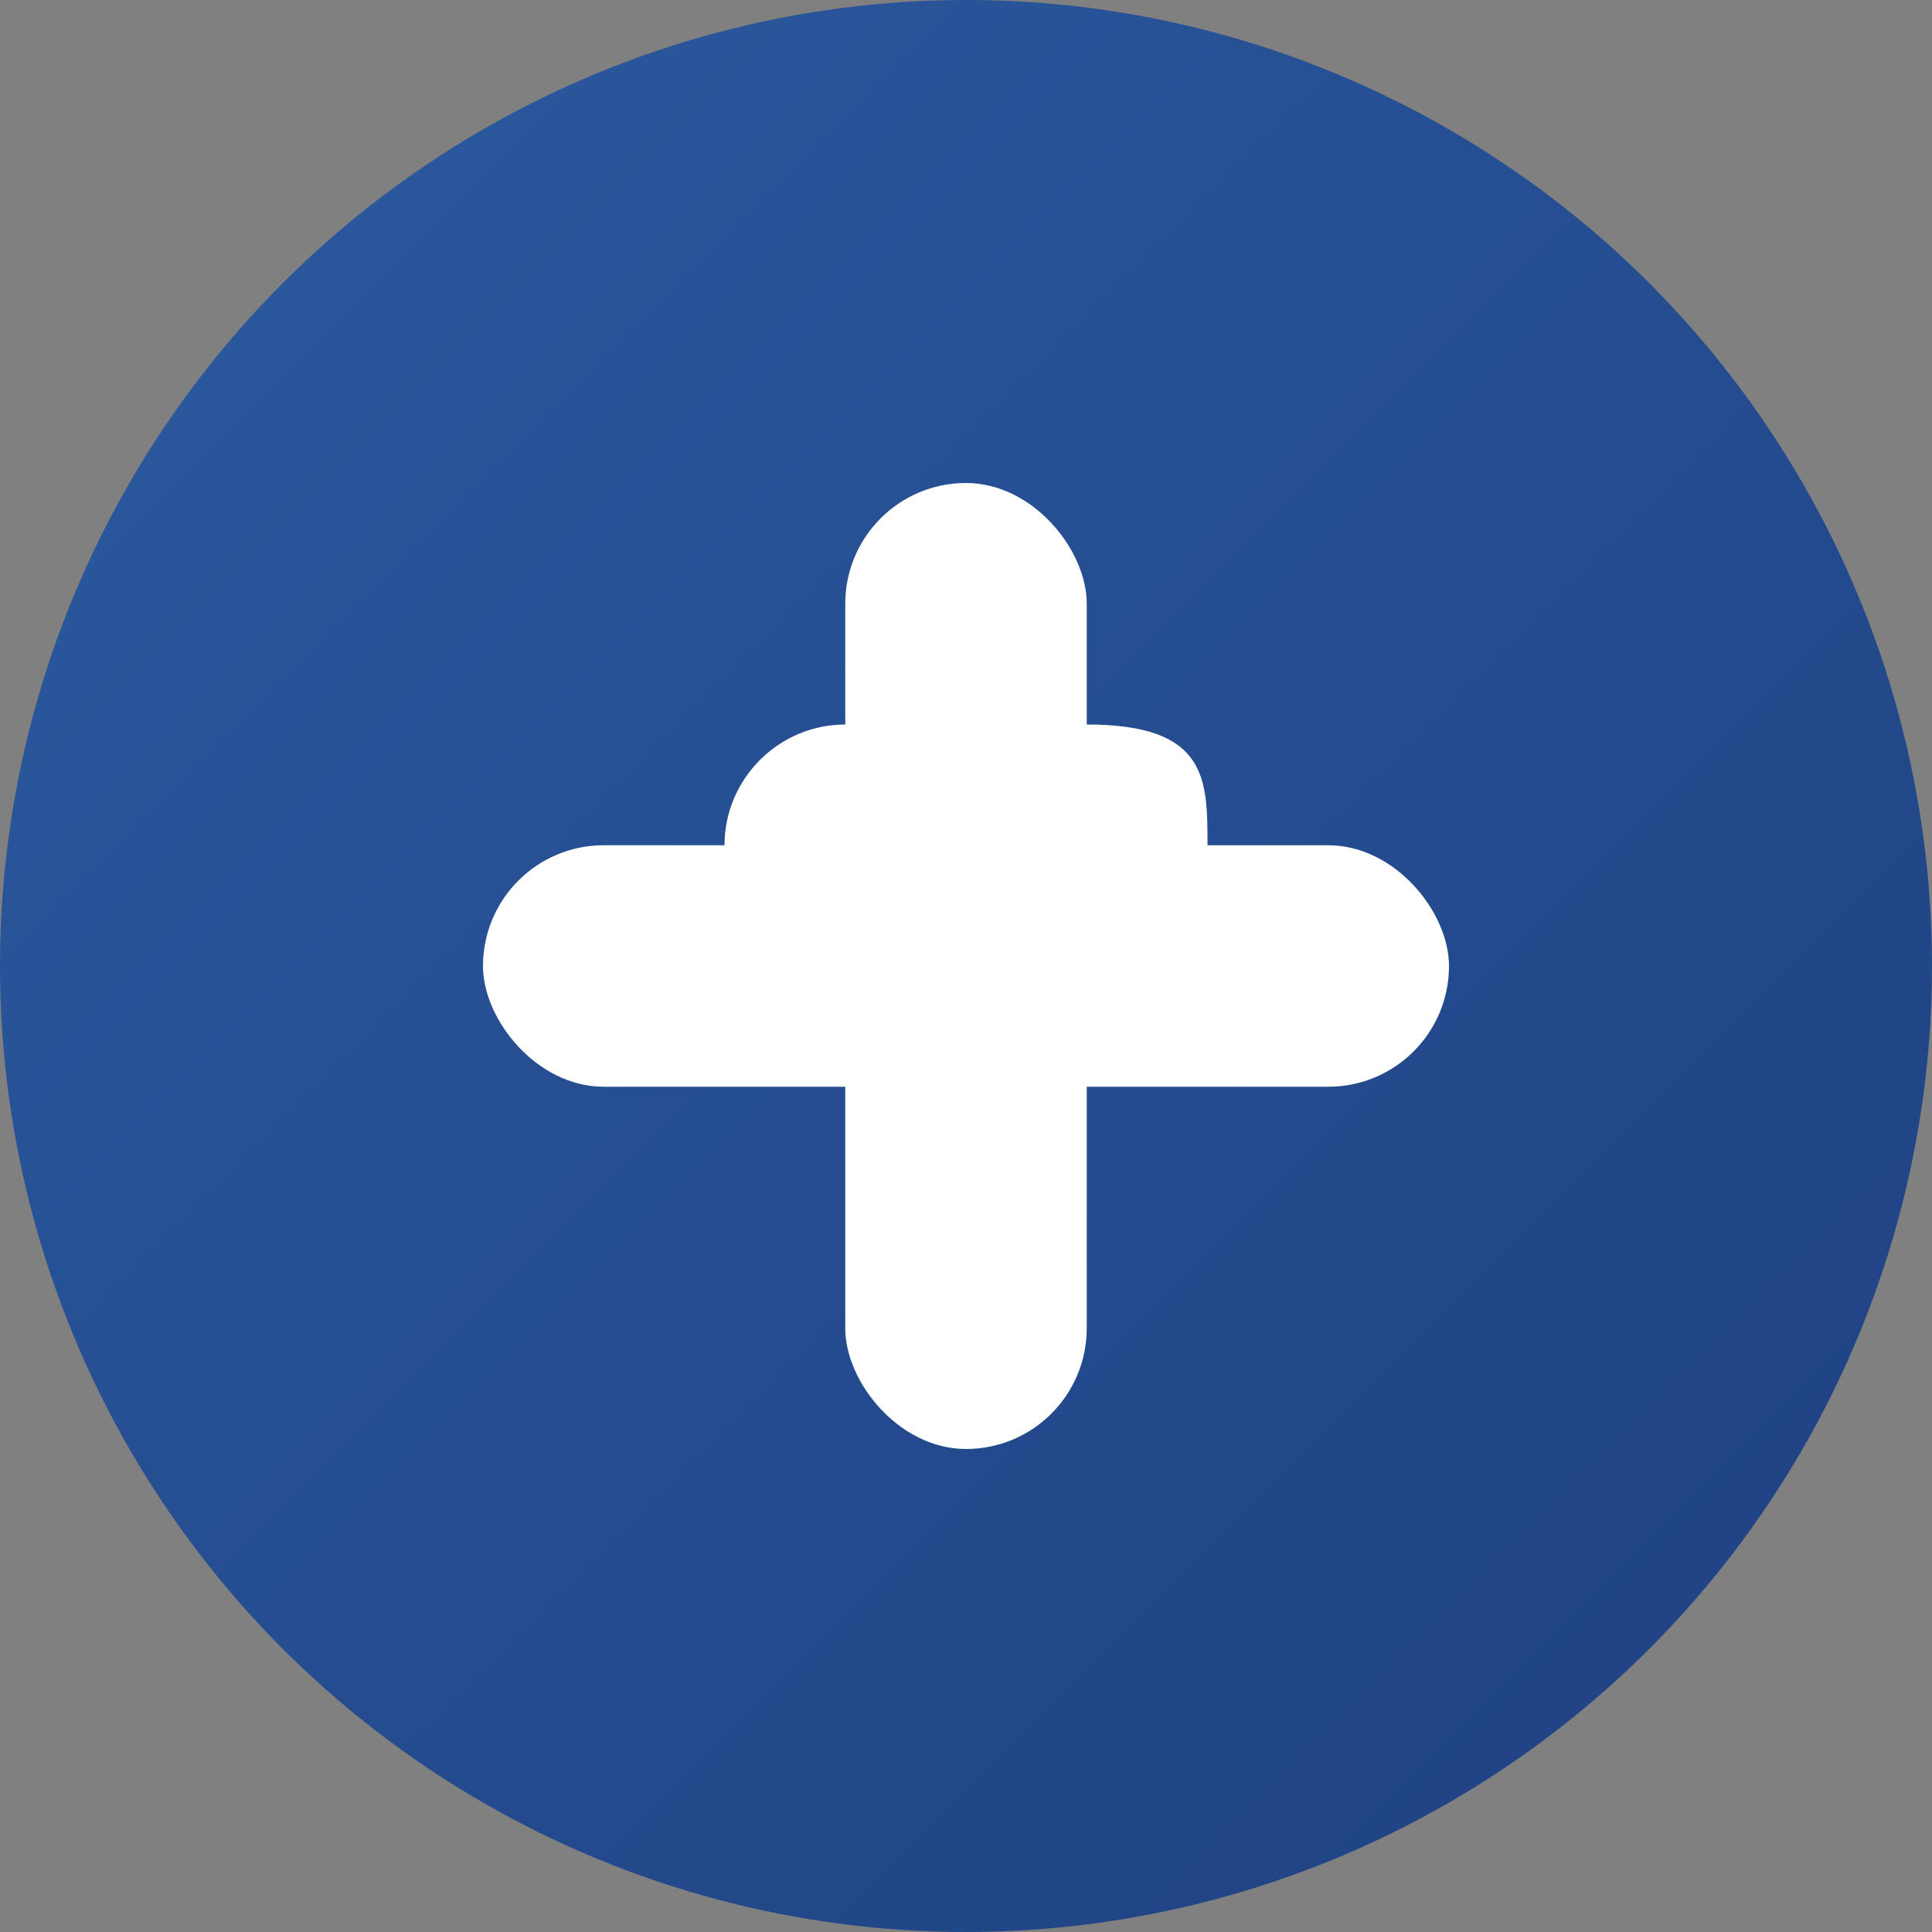 <svg width="32" height="32" viewBox="0 0 32 32" xmlns="http://www.w3.org/2000/svg">
  <rect x="0" y="0" width="32" height="32" fill="#808080" stroke="none"/>
  <defs>
    <linearGradient id="healthGradient" x1="0%" y1="0%" x2="100%" y2="100%">
      <stop offset="0%" style="stop-color:#2c5aa0;stop-opacity:1" />
      <stop offset="100%" style="stop-color:#1e4080;stop-opacity:1" />
    </linearGradient>
  </defs>
  <circle cx="16" cy="16" r="16" fill="url(#healthGradient)"/>
  <g fill="white">
    <!-- Medical cross with heart center -->
    <rect x="14" y="8" width="4" height="16" rx="2"/>
    <rect x="8" y="14" width="16" height="4" rx="2"/>
    <!-- Heart shape in center -->
    <path d="M16 20c-2-2-4-4-4-6 0-1.1.9-2 2-2s2 .9 2 2c0-.1 0-2 2-2s2 .9 2 2c0 2-2 4-4 6z"/>
  </g>
</svg>